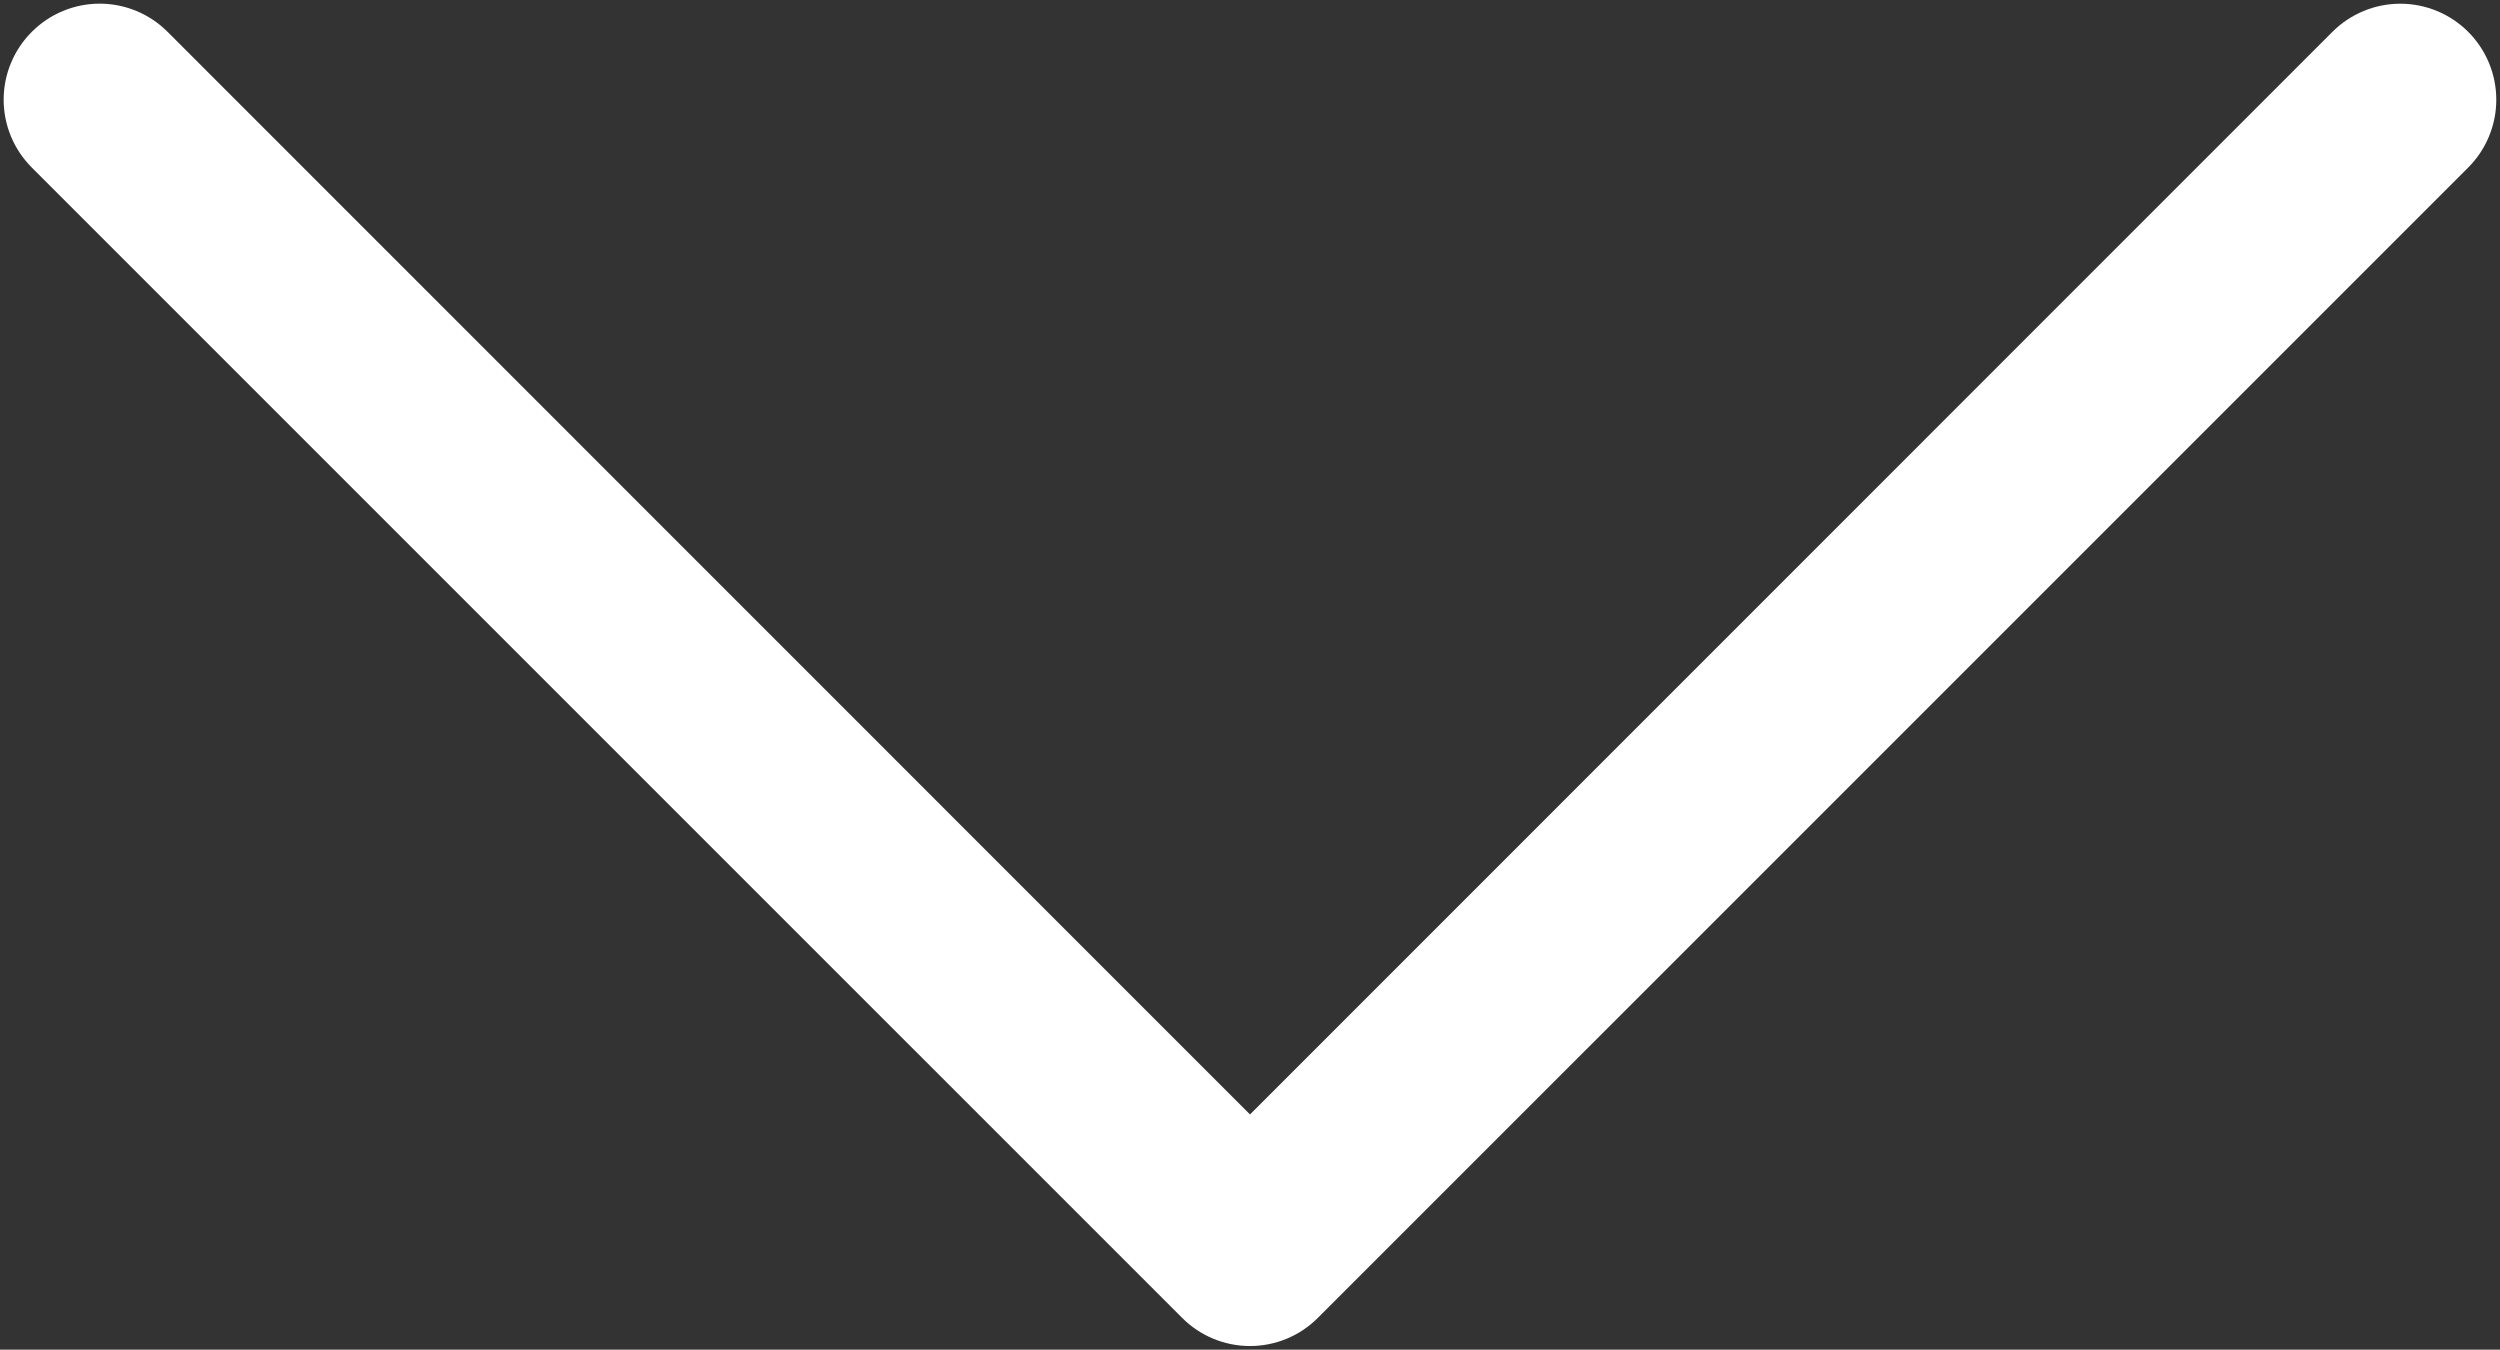 <?xml version="1.0" encoding="UTF-8"?> <svg xmlns="http://www.w3.org/2000/svg" width="652" height="352" viewBox="0 0 652 352" fill="none"><rect x="0" y="0" width="652" height="352" fill="#333333" stroke="none"/> <path fill-rule="evenodd" clip-rule="evenodd" d="M8.3 8.3C10.622 5.972 13.381 4.124 16.418 2.864C19.455 1.604 22.711 0.955 26 0.955C29.288 0.955 32.544 1.604 35.581 2.864C38.619 4.124 41.377 5.972 43.7 8.3L326 290.65L608.3 8.3C610.624 5.975 613.384 4.132 616.421 2.874C619.458 1.616 622.713 0.968 626 0.968C629.287 0.968 632.542 1.616 635.579 2.874C638.616 4.132 641.375 5.975 643.7 8.3C646.024 10.624 647.868 13.384 649.126 16.421C650.384 19.457 651.031 22.713 651.031 26C651.031 29.287 650.384 32.542 649.126 35.579C647.868 38.616 646.024 41.375 643.7 43.7L343.7 343.7C341.377 346.028 338.619 347.875 335.581 349.135C332.544 350.396 329.288 351.044 326 351.044C322.711 351.044 319.455 350.396 316.418 349.135C313.381 347.875 310.622 346.028 308.3 343.7L8.3 43.7C5.972 41.377 4.124 38.619 2.864 35.581C1.604 32.544 0.955 29.288 0.955 26C0.955 22.711 1.604 19.455 2.864 16.418C4.124 13.381 5.972 10.622 8.3 8.3Z" fill="white"></path> </svg> 